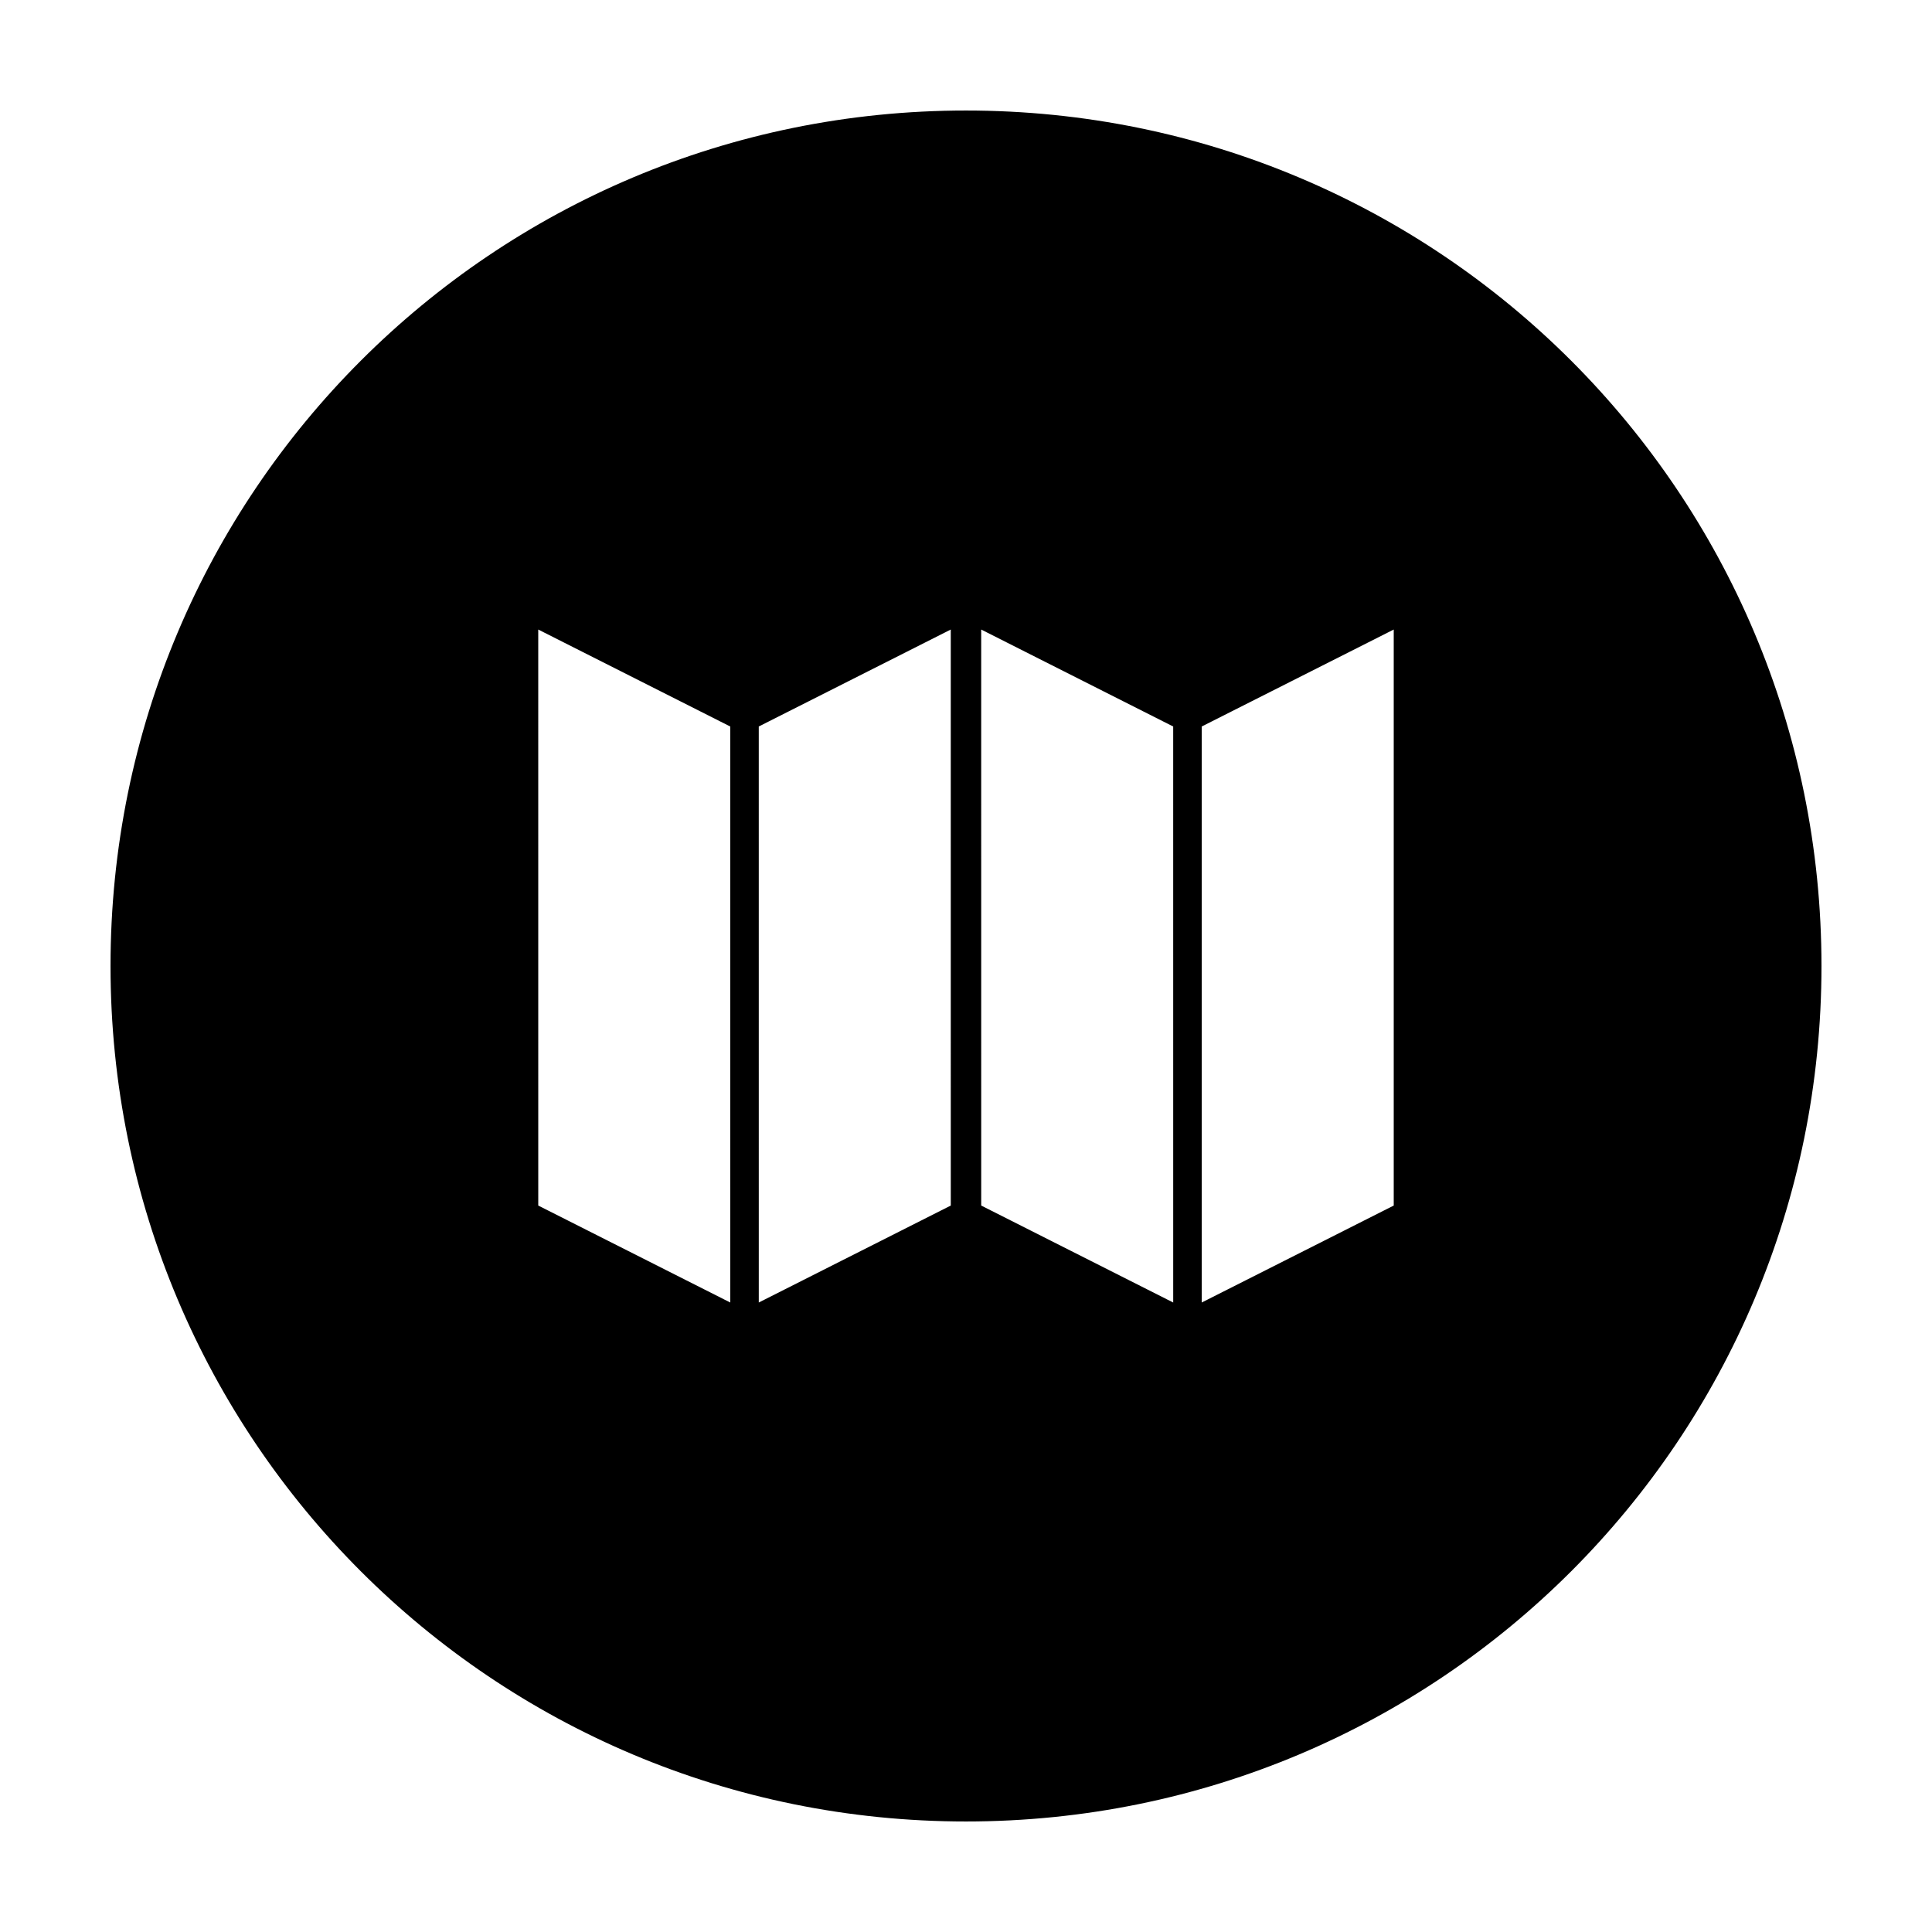 <?xml version="1.0" encoding="UTF-8"?>
<!-- Uploaded to: SVG Repo, www.svgrepo.com, Generator: SVG Repo Mixer Tools -->
<svg fill="#000000" width="800px" height="800px" version="1.1" viewBox="144 144 512 512" xmlns="http://www.w3.org/2000/svg">
 <path d="m400 173.29c-125.45 0-226.71 101.27-226.71 226.71s101.27 226.71 226.71 226.71 226.71-101.27 226.71-226.71c-0.004-125.45-101.27-226.71-226.71-226.71zm-62.473 315.89-50.883-25.695-0.004-152.65 50.883 25.695zm58.441-25.695-50.883 25.695-0.004-152.65 50.883-25.695zm58.945 25.695-50.883-25.695-0.004-152.65 50.883 25.695zm58.441-25.695-50.883 25.695v-152.65l50.883-25.695z"/>
</svg>